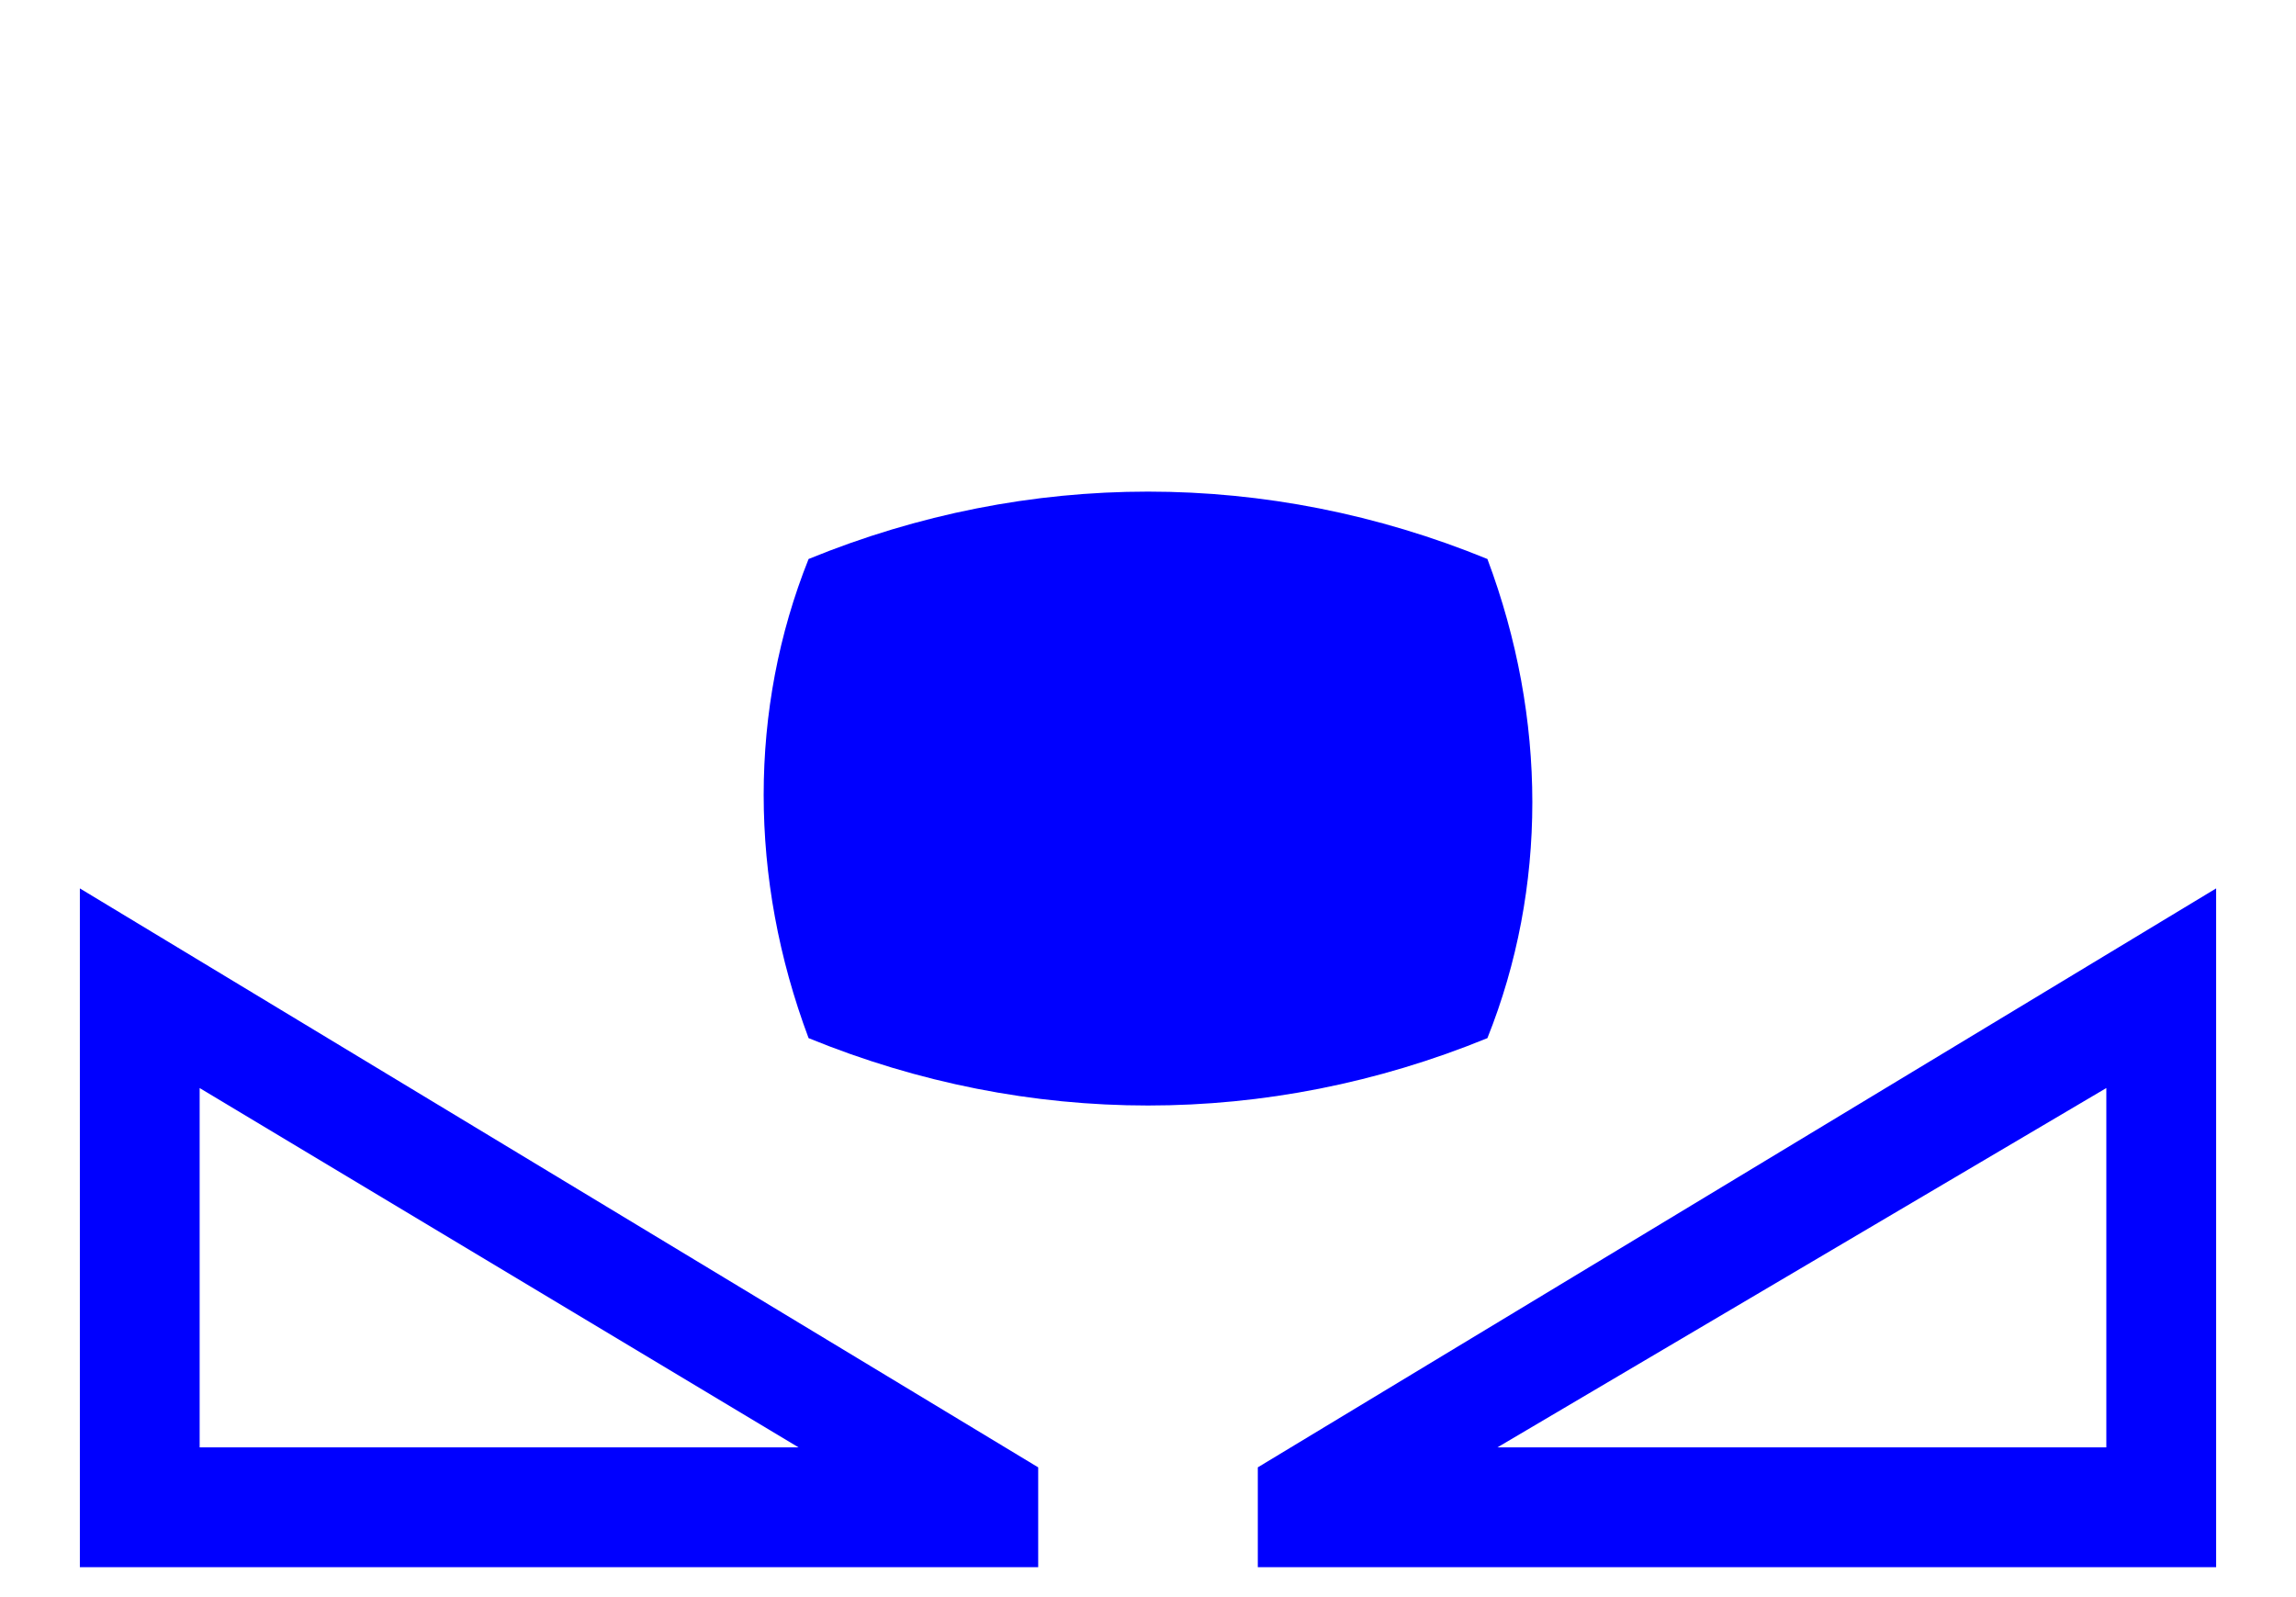 <?xml version="1.0" encoding="utf-8"?>
<!-- Generator: Adobe Illustrator 23.0.3, SVG Export Plug-In . SVG Version: 6.00 Build 0)  -->
<svg version="1.1" id="レイヤー_1" xmlns="http://www.w3.org/2000/svg" xmlns:xlink="http://www.w3.org/1999/xlink" x="0px"
	 y="0px" width="23px" height="16px" viewBox="0 0 23 16" style="enable-background:new 0 0 23 16;" xml:space="preserve">
<style type="text/css">
	.st0{fill:none;}
	.st1{fill:#0000FF;}
</style>
<title>icon_wb-custom</title>
<rect y="0" class="st0" width="23" height="16"/>
<path class="st1" d="M0.8,8.9l9.6,5.8v1H0.8V8.9z M2,14.5H8L2,10.9V14.5z M14.9,5.6c0.6,1.6,0.6,3.3,0,4.8c-2.2,0.9-4.6,0.9-6.8,0
	c-0.6-1.6-0.6-3.3,0-4.8C10.3,4.7,12.7,4.7,14.9,5.6z M22.2,8.9v6.8h-9.6v-1L22.2,8.9z M21.1,10.9L15,14.5h6.1L21.1,10.9L21.1,10.9z
	"/>
</svg>
